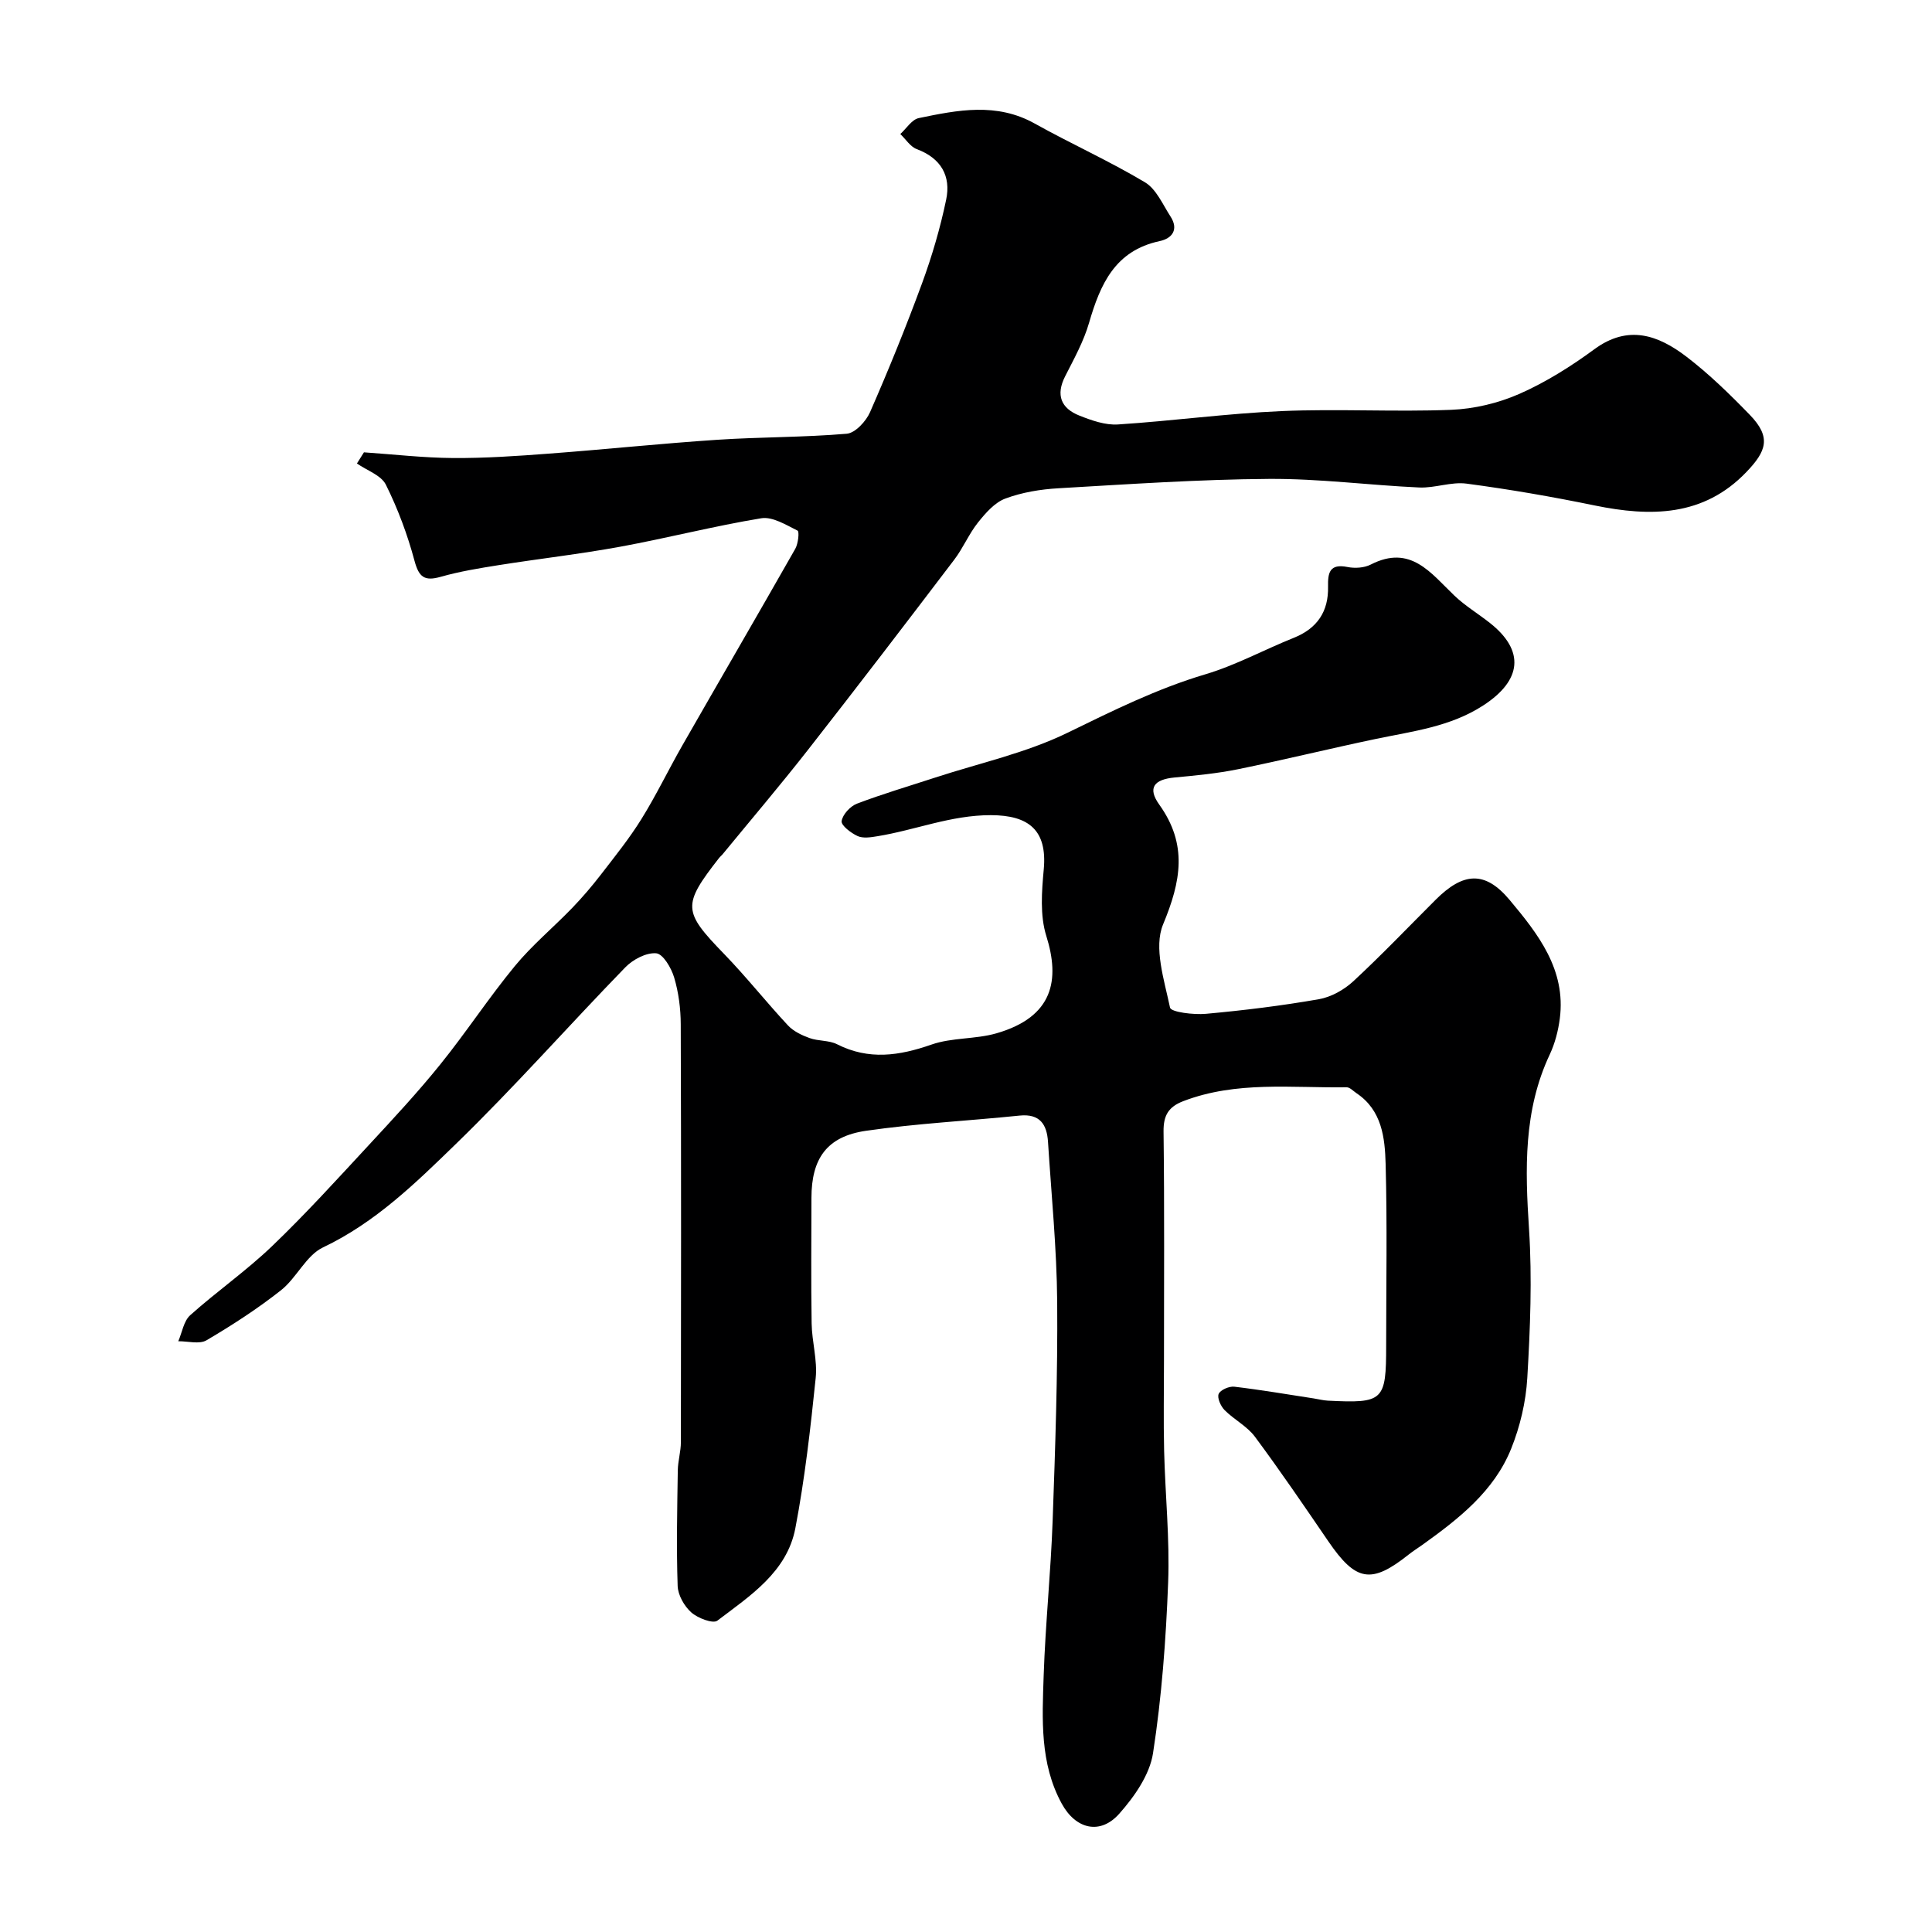 <svg enable-background="new 0 0 400 400" viewBox="0 0 400 400" xmlns="http://www.w3.org/2000/svg"><path d="m75.35 93.65c6.16.42 12.33 1.14 18.49 1.18 6.59.04 13.2-.41 19.78-.91 11.64-.87 23.26-2.1 34.91-2.87 8.92-.59 17.88-.49 26.78-1.25 1.76-.15 3.99-2.57 4.82-4.46 3.85-8.79 7.47-17.7 10.78-26.71 2.06-5.62 3.76-11.43 4.98-17.28 1.03-4.9-1.05-8.59-6.07-10.47-1.34-.5-2.29-2.05-3.42-3.13 1.26-1.14 2.38-3 3.82-3.3 8.05-1.67 16.1-3.28 23.99 1.12 7.53 4.2 15.44 7.75 22.84 12.17 2.34 1.4 3.68 4.59 5.29 7.08 1.73 2.67.38 4.54-2.25 5.1-9.24 1.97-12.29 8.93-14.61 16.91-1.11 3.84-3.11 7.45-4.94 11.05-2 3.91-.87 6.66 2.95 8.17 2.52 1 5.35 2 7.97 1.83 11.32-.73 22.59-2.28 33.91-2.77 11.67-.5 23.39.2 35.07-.26 4.77-.19 9.76-1.38 14.13-3.3 5.48-2.42 10.69-5.69 15.53-9.25 7.02-5.16 13.23-2.9 19.04 1.53 4.71 3.6 9.01 7.8 13.15 12.07 4.5 4.65 3.41 7.52-.72 11.83-8.86 9.25-19.82 9.3-31.41 6.92-8.79-1.81-17.64-3.34-26.53-4.52-3.17-.42-6.53.94-9.78.8-10.38-.47-20.74-1.85-31.1-1.78-14.54.1-29.08 1.1-43.6 1.94-3.71.21-7.54.84-11 2.13-2.21.82-4.1 3-5.66 4.95-1.9 2.38-3.09 5.31-4.94 7.73-10 13.15-20.04 26.28-30.22 39.29-5.76 7.36-11.82 14.49-17.75 21.71-.21.26-.49.46-.69.72-7.68 9.83-7.51 11.08 1.06 19.92 4.58 4.73 8.68 9.92 13.17 14.74 1.14 1.23 2.88 2.06 4.49 2.64 1.82.66 4.01.43 5.69 1.28 6.57 3.33 12.87 2.4 19.55.07 4.23-1.48 9.09-1.08 13.44-2.33 11.83-3.41 13.18-11.09 10.34-20.15-1.34-4.26-.95-9.24-.53-13.82.74-8.08-3.09-11.19-10.96-11.2-8.28-.01-15.67 3.1-23.53 4.37-1.33.22-2.92.47-4.05-.04-1.37-.63-3.43-2.2-3.31-3.09.19-1.36 1.78-3.09 3.17-3.62 5.31-2.02 10.78-3.63 16.19-5.4 9.17-3 18.8-5.08 27.39-9.27 9.36-4.56 18.55-9.14 28.58-12.12 6.28-1.87 12.15-5.09 18.27-7.54 4.88-1.95 7.22-5.46 7.11-10.6-.06-2.85.3-4.81 4.01-4.07 1.53.31 3.48.19 4.84-.51 8.24-4.22 12.42 1.77 17.3 6.43 2.22 2.12 4.92 3.74 7.35 5.66 7.31 5.76 6.62 11.91-1.38 17.09-6.82 4.42-14.53 5.32-22.14 6.91-9.56 2-19.05 4.34-28.62 6.29-4.32.88-8.74 1.3-13.13 1.71-4.28.4-5.65 2.16-3.18 5.61 5.93 8.28 4.5 15.89.79 24.82-1.98 4.78.25 11.53 1.44 17.21.2.95 4.91 1.52 7.44 1.29 7.82-.71 15.63-1.67 23.36-3.02 2.54-.44 5.22-1.94 7.14-3.71 5.86-5.43 11.39-11.23 17.05-16.88 5.67-5.67 10.19-6.1 15.32.03 5.85 6.99 11.71 14.42 10.39 24.57-.33 2.53-1 5.13-2.08 7.43-5.47 11.62-5.1 23.76-4.29 36.18.66 10.22.24 20.55-.36 30.8-.29 4.94-1.49 10.04-3.34 14.64-3.55 8.83-10.9 14.54-18.4 19.92-.92.66-1.9 1.26-2.79 1.97-7.77 6.19-10.96 5.63-16.68-2.74-4.97-7.27-9.93-14.56-15.18-21.63-1.62-2.18-4.32-3.54-6.28-5.51-.8-.81-1.57-2.52-1.23-3.35.35-.83 2.16-1.62 3.23-1.5 5.51.65 10.98 1.59 16.46 2.43.97.15 1.94.41 2.91.46 11.54.58 12.08.06 12.08-11.42 0-12.53.23-25.06-.11-37.58-.15-5.44-.76-11.13-6.04-14.66-.67-.45-1.37-1.23-2.05-1.22-11.33.17-22.79-1.35-33.8 2.87-3.05 1.17-4.13 2.93-4.09 6.3.2 15.83.09 31.66.09 47.49 0 6.2-.12 12.41.03 18.6.22 9.1 1.18 18.22.83 27.3-.45 11.81-1.33 23.66-3.13 35.32-.69 4.46-3.85 8.98-6.98 12.51-3.96 4.47-9.03 3.21-11.91-2.06-4.58-8.37-4.05-17.52-3.75-26.53.36-10.71 1.48-21.4 1.86-32.11.54-15.09 1.06-30.2.94-45.29-.09-11.03-1.2-22.05-1.9-33.08-.23-3.61-1.66-5.89-5.88-5.46-10.6 1.09-21.28 1.62-31.82 3.15-8.1 1.18-11.27 5.75-11.28 13.89-.01 8.67-.1 17.33.04 26 .06 3.77 1.22 7.6.84 11.29-1.07 10.4-2.25 20.84-4.21 31.1-1.74 9.08-9.37 13.99-16.15 19.14-.91.69-4.06-.52-5.4-1.71-1.46-1.3-2.76-3.59-2.82-5.49-.27-7.97-.09-15.95.03-23.92.03-1.95.64-3.9.64-5.86.04-28.83.07-57.66-.03-86.49-.01-3.24-.44-6.58-1.36-9.68-.58-1.97-2.3-4.9-3.72-5.02-2.07-.18-4.83 1.29-6.4 2.91-11.78 12.12-22.98 24.83-35.1 36.59-8.3 8.06-16.65 16.25-27.48 21.39-3.5 1.66-5.46 6.31-8.7 8.87-4.85 3.83-10.09 7.22-15.42 10.36-1.48.87-3.87.18-5.85.2.8-1.83 1.12-4.19 2.48-5.4 5.5-4.92 11.61-9.18 16.93-14.28 6.99-6.7 13.51-13.89 20.09-20.99 5.04-5.44 10.1-10.88 14.75-16.65 5.34-6.61 10.01-13.77 15.41-20.33 3.57-4.34 7.98-8 11.9-12.06 2.11-2.19 4.09-4.51 5.95-6.92 2.89-3.75 5.88-7.46 8.37-11.47 3.06-4.92 5.58-10.18 8.46-15.22 7.78-13.6 15.67-27.14 23.41-40.76.6-1.06.86-3.56.47-3.75-2.39-1.18-5.18-2.94-7.52-2.56-9.79 1.61-19.43 4.1-29.19 5.89-8.35 1.53-16.81 2.49-25.2 3.82-4.02.64-8.06 1.3-11.97 2.41-3.35.95-4.51.11-5.43-3.31-1.45-5.41-3.44-10.75-5.93-15.76-.98-1.97-3.94-2.95-5.99-4.39.47-.76.96-1.54 1.45-2.31z" fill="#000001"/></svg>